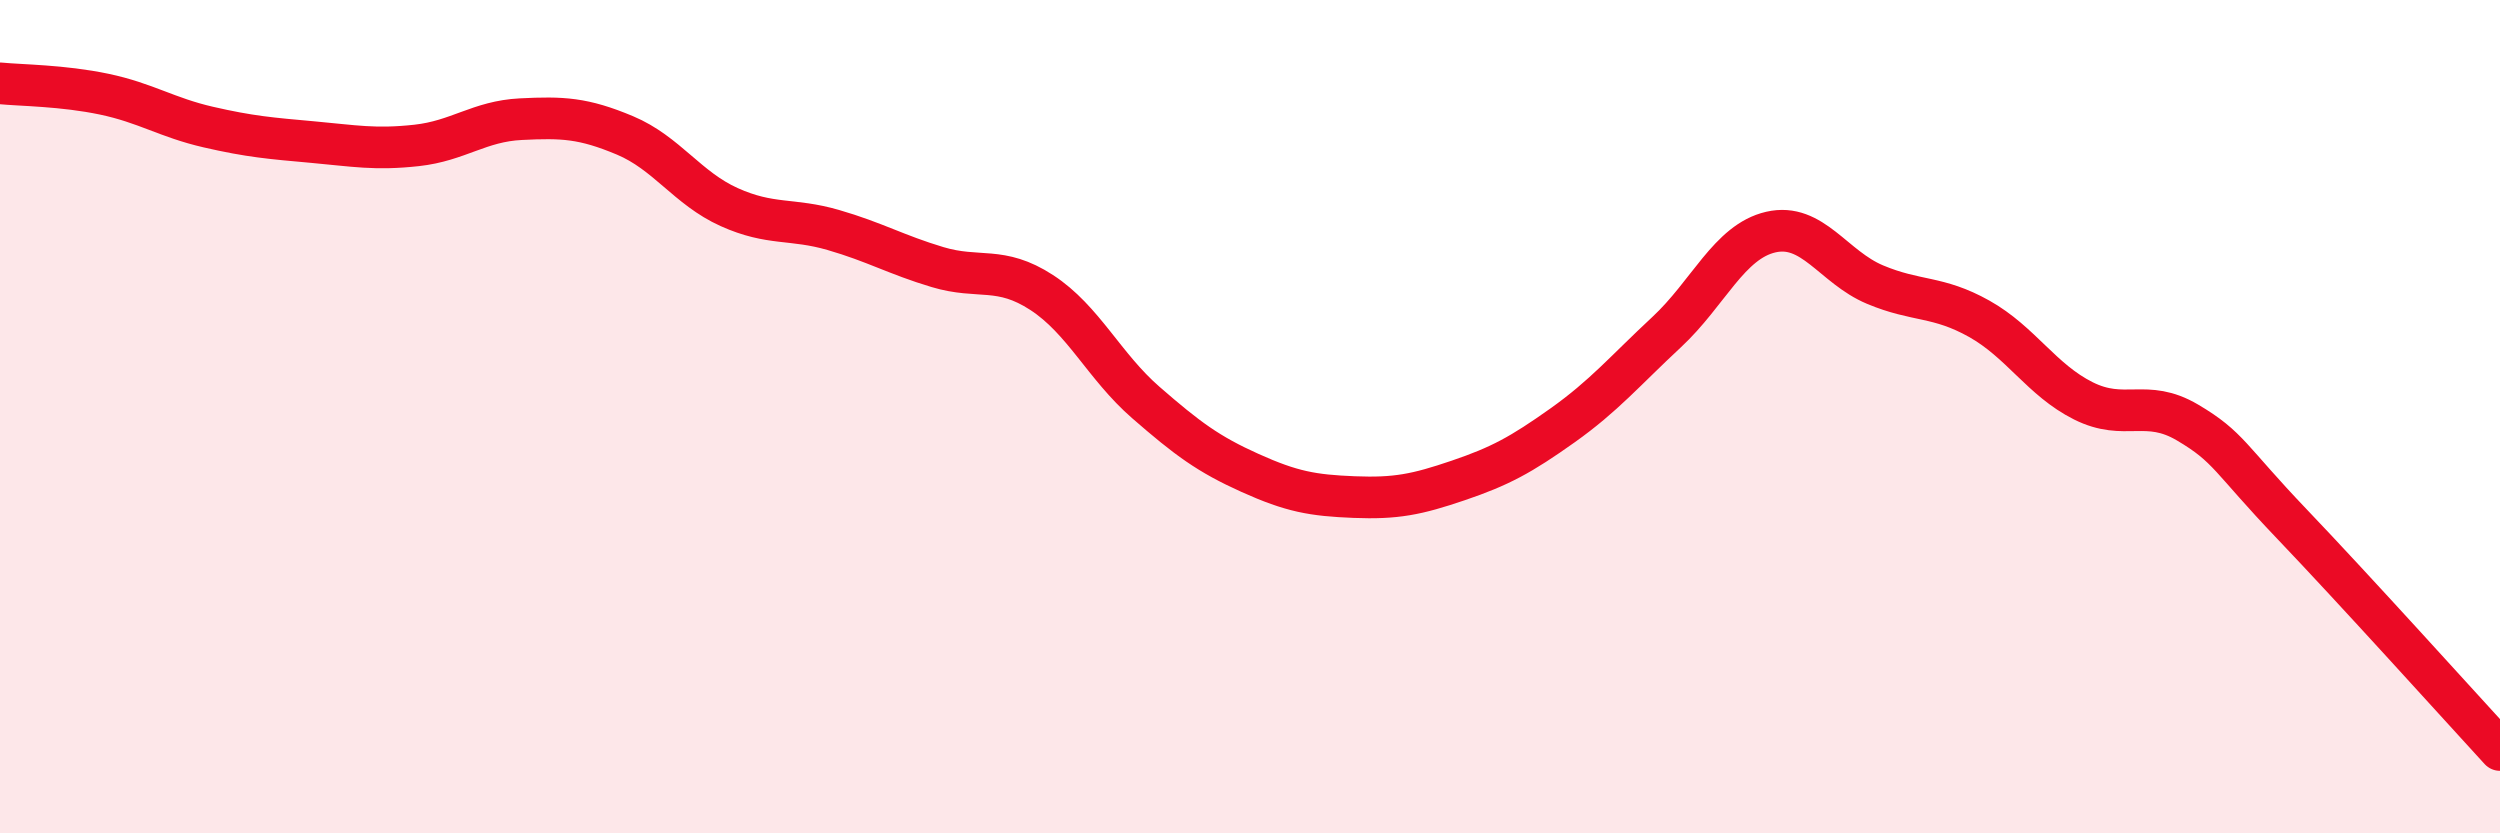 
    <svg width="60" height="20" viewBox="0 0 60 20" xmlns="http://www.w3.org/2000/svg">
      <path
        d="M 0,2 C 0.5,2.05 1.5,2.05 2.5,2.26 C 3.5,2.47 4,2.82 5,3.05 C 6,3.28 6.5,3.32 7.5,3.41 C 8.5,3.5 9,3.6 10,3.49 C 11,3.38 11.5,2.91 12.5,2.86 C 13.5,2.81 14,2.83 15,3.25 C 16,3.67 16.5,4.52 17.5,4.97 C 18.5,5.42 19,5.23 20,5.52 C 21,5.81 21.5,6.11 22.5,6.41 C 23.5,6.71 24,6.37 25,7.02 C 26,7.67 26.5,8.79 27.5,9.66 C 28.5,10.53 29,10.9 30,11.35 C 31,11.8 31.5,11.89 32.5,11.93 C 33.5,11.97 34,11.87 35,11.53 C 36,11.19 36.5,10.92 37.5,10.21 C 38.5,9.5 39,8.9 40,7.97 C 41,7.04 41.5,5.8 42.5,5.57 C 43.5,5.34 44,6.41 45,6.83 C 46,7.25 46.5,7.09 47.5,7.65 C 48.5,8.21 49,9.12 50,9.62 C 51,10.12 51.5,9.55 52.5,10.14 C 53.5,10.73 53.5,11 55,12.57 C 56.5,14.14 59,16.91 60,18L60 20L0 20Z"
        fill="#EB0A25"
        opacity="0.1"
        stroke-linecap="round"
        stroke-linejoin="round"
      />
      <path
        d="M 0,2 C 0.5,2.05 1.5,2.05 2.5,2.26 C 3.5,2.47 4,2.82 5,3.05 C 6,3.28 6.5,3.32 7.5,3.41 C 8.5,3.5 9,3.6 10,3.49 C 11,3.38 11.5,2.91 12.5,2.86 C 13.5,2.81 14,2.83 15,3.25 C 16,3.67 16.5,4.52 17.5,4.97 C 18.5,5.42 19,5.23 20,5.52 C 21,5.81 21.5,6.11 22.5,6.41 C 23.5,6.71 24,6.37 25,7.02 C 26,7.67 26.5,8.79 27.5,9.66 C 28.5,10.53 29,10.9 30,11.35 C 31,11.8 31.5,11.89 32.5,11.93 C 33.5,11.97 34,11.87 35,11.53 C 36,11.19 36.5,10.92 37.5,10.21 C 38.5,9.5 39,8.9 40,7.97 C 41,7.04 41.5,5.8 42.5,5.57 C 43.5,5.34 44,6.41 45,6.83 C 46,7.25 46.5,7.09 47.5,7.65 C 48.5,8.21 49,9.12 50,9.62 C 51,10.12 51.5,9.55 52.5,10.14 C 53.5,10.73 53.5,11 55,12.57 C 56.5,14.14 59,16.91 60,18"
        stroke="#EB0A25"
        stroke-width="1"
        fill="none"
        stroke-linecap="round"
        stroke-linejoin="round"
      />
    </svg>
  